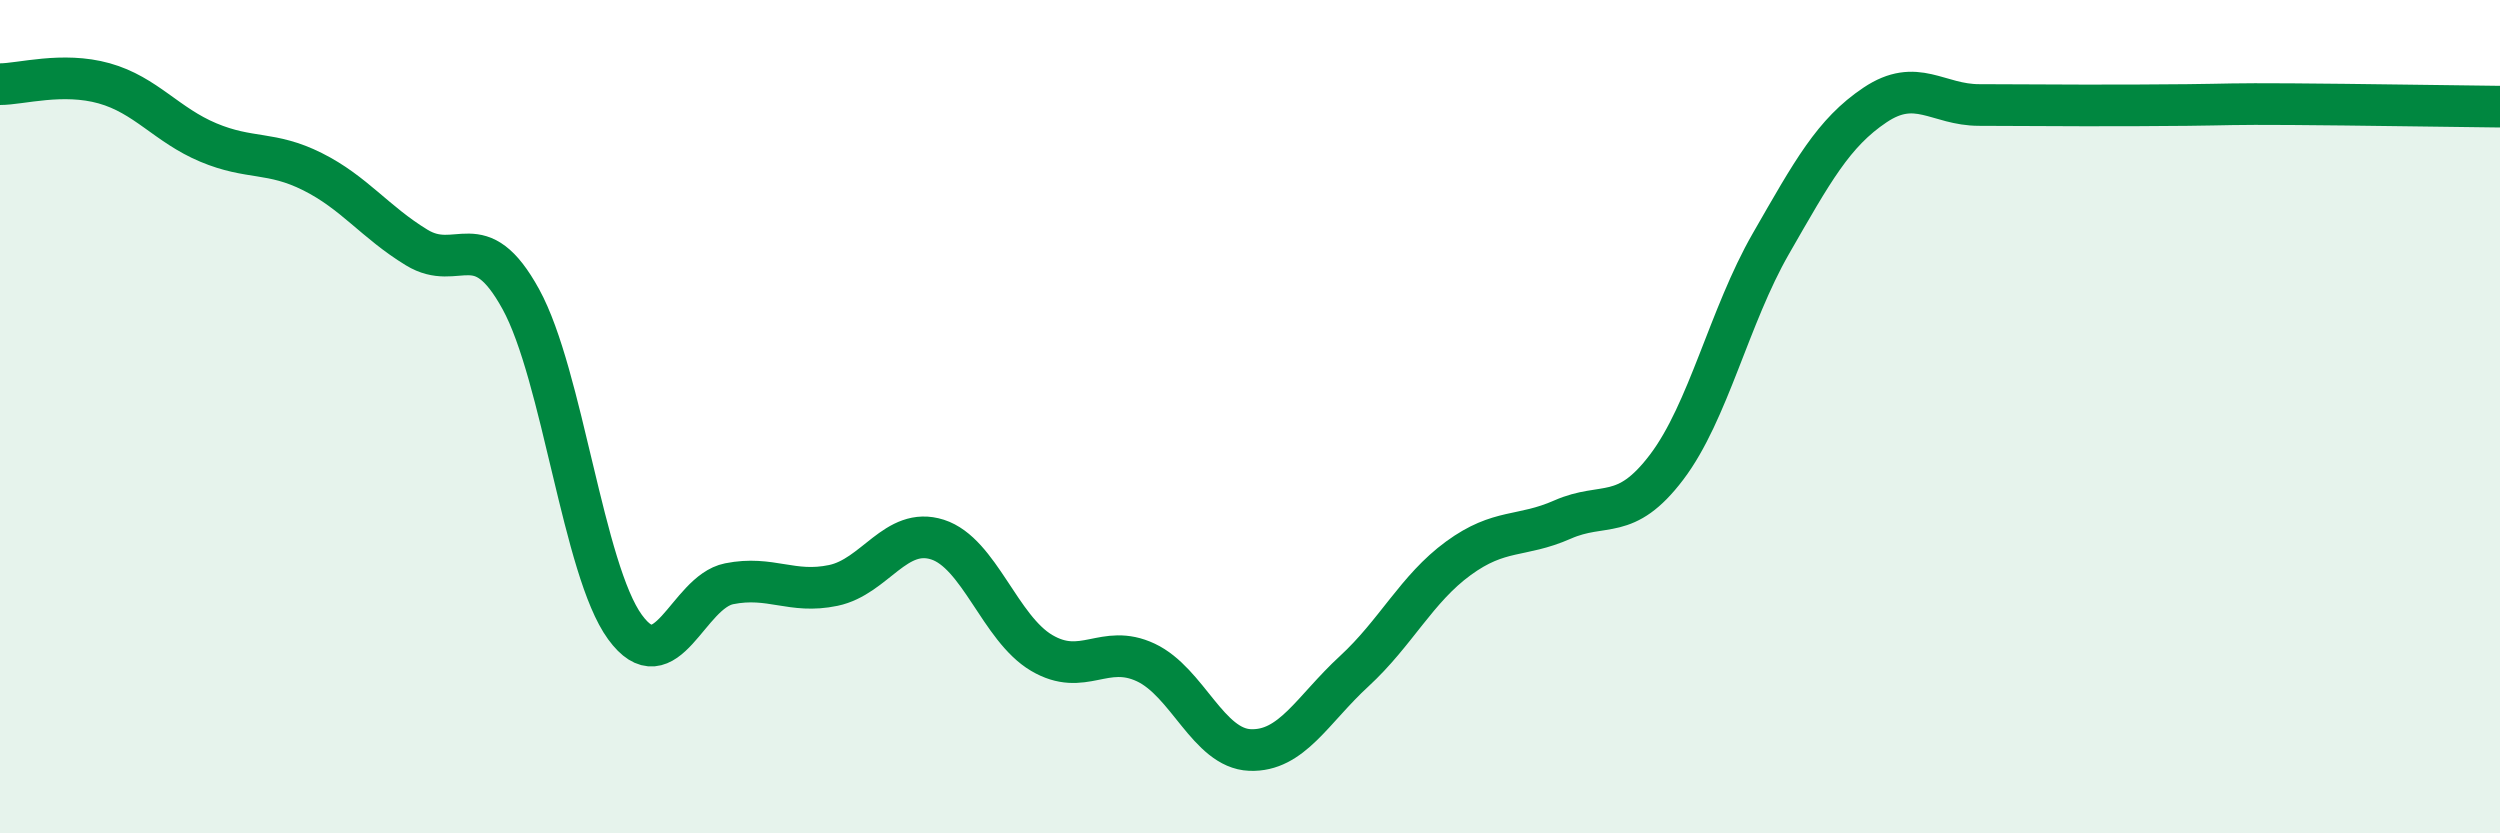 
    <svg width="60" height="20" viewBox="0 0 60 20" xmlns="http://www.w3.org/2000/svg">
      <path
        d="M 0,2.02 C 0.5,2.02 1.5,1.72 2.5,2 C 3.5,2.28 4,3 5,3.42 C 6,3.84 6.5,3.62 7.5,4.12 C 8.5,4.62 9,5.33 10,5.94 C 11,6.55 11.5,5.36 12.5,7.18 C 13.5,9 14,13.68 15,15.05 C 16,16.42 16.5,14.21 17.5,14.01 C 18.5,13.81 19,14.26 20,14.05 C 21,13.84 21.5,12.63 22.5,12.95 C 23.5,13.27 24,15.08 25,15.67 C 26,16.26 26.5,15.43 27.5,15.9 C 28.5,16.37 29,17.96 30,18 C 31,18.04 31.5,17.03 32.5,16.11 C 33.5,15.19 34,14.13 35,13.4 C 36,12.67 36.5,12.91 37.5,12.47 C 38.5,12.03 39,12.53 40,11.21 C 41,9.89 41.5,7.59 42.5,5.85 C 43.5,4.11 44,3.19 45,2.52 C 46,1.85 46.5,2.52 47.5,2.52 C 48.5,2.52 49,2.53 50,2.53 C 51,2.53 51.5,2.53 52.5,2.52 C 53.5,2.51 53.5,2.49 55,2.5 C 56.5,2.51 59,2.55 60,2.56L60 20L0 20Z"
        fill="#008740"
        opacity="0.1"
        stroke-linecap="round"
        stroke-linejoin="round"
      />
      <path
        d="M 0,2.02 C 0.5,2.02 1.5,1.72 2.5,2 C 3.5,2.28 4,3 5,3.42 C 6,3.84 6.5,3.62 7.5,4.12 C 8.5,4.62 9,5.33 10,5.94 C 11,6.55 11.5,5.36 12.5,7.18 C 13.5,9 14,13.68 15,15.05 C 16,16.42 16.5,14.21 17.5,14.01 C 18.5,13.81 19,14.26 20,14.05 C 21,13.84 21.5,12.63 22.5,12.95 C 23.5,13.27 24,15.08 25,15.67 C 26,16.26 26.5,15.43 27.5,15.9 C 28.5,16.37 29,17.96 30,18 C 31,18.04 31.5,17.03 32.5,16.11 C 33.5,15.19 34,14.13 35,13.4 C 36,12.67 36.5,12.91 37.5,12.47 C 38.5,12.03 39,12.53 40,11.21 C 41,9.89 41.5,7.59 42.5,5.85 C 43.5,4.11 44,3.19 45,2.52 C 46,1.85 46.5,2.52 47.5,2.52 C 48.5,2.52 49,2.53 50,2.53 C 51,2.53 51.5,2.53 52.5,2.52 C 53.5,2.51 53.5,2.49 55,2.5 C 56.5,2.51 59,2.55 60,2.56"
        stroke="#008740"
        stroke-width="1"
        fill="none"
        stroke-linecap="round"
        stroke-linejoin="round"
      />
    </svg>
  
